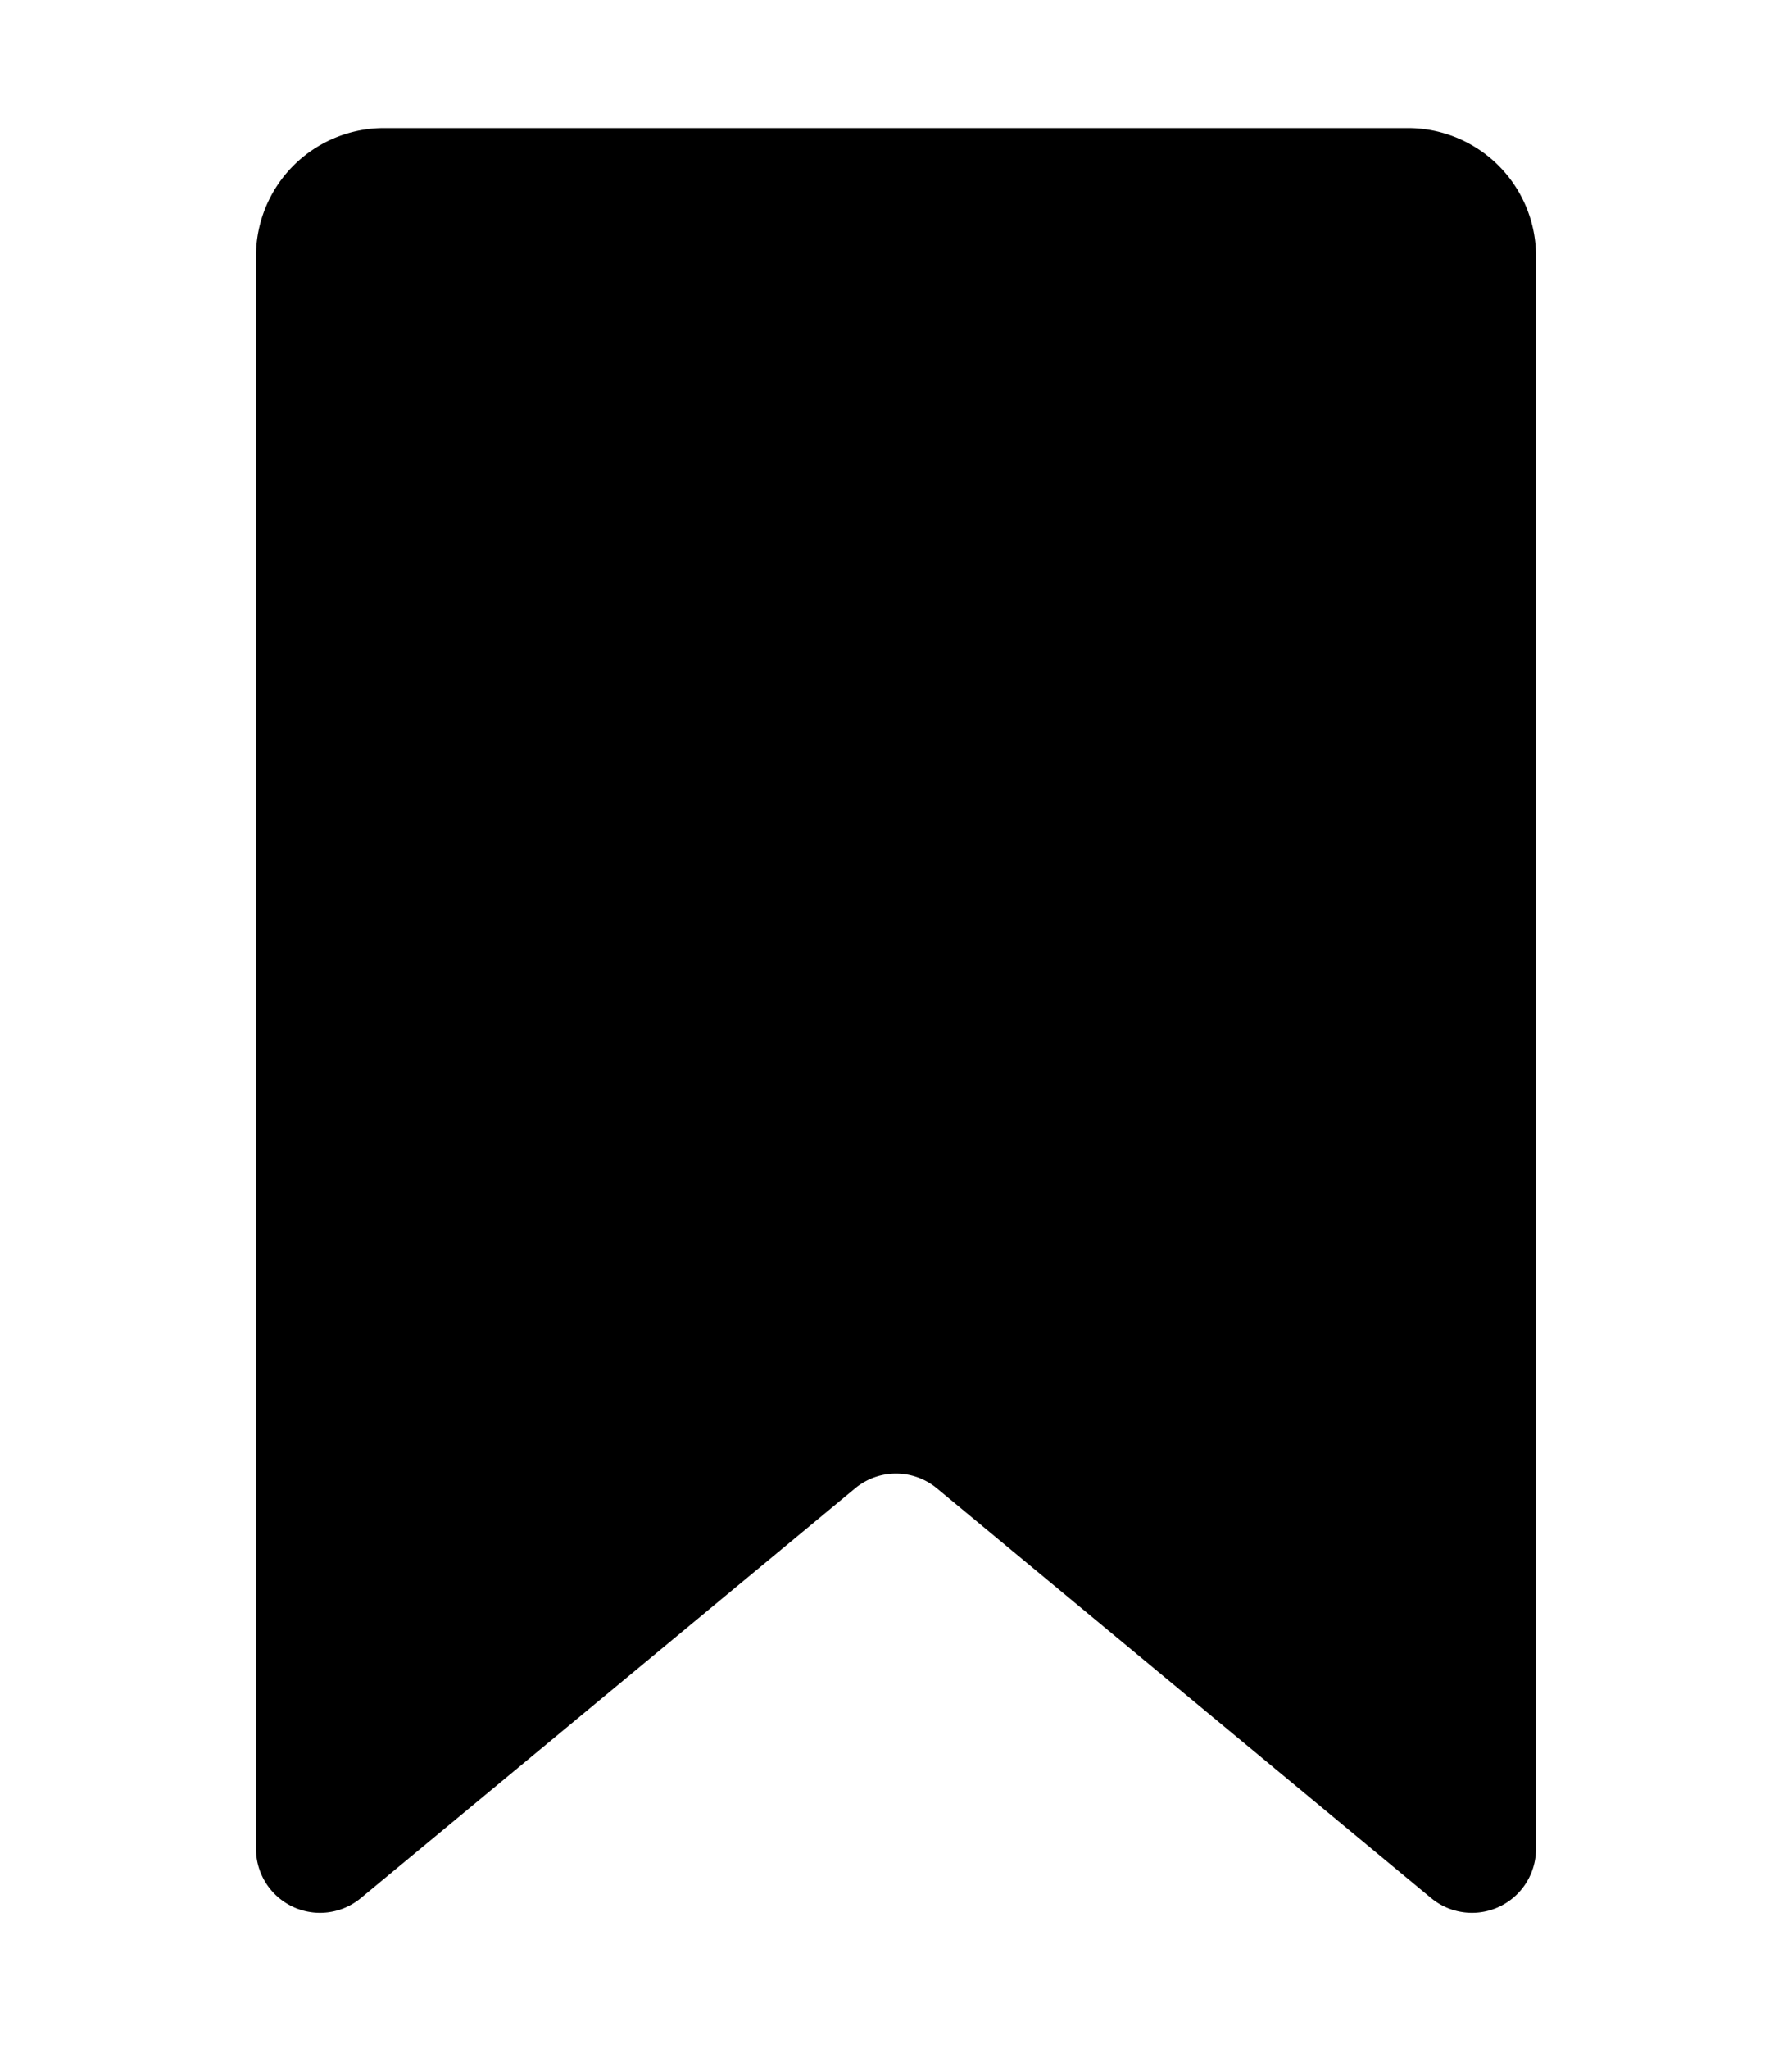 <svg viewBox="0 0 14 16" xmlns="http://www.w3.org/2000/svg"><path class="ck-icon__fill" d="M2 14.436V2a1 1 0 0 1 1-1h8a1 1 0 0 1 1 1v12.436a.5.5 0 0 1-.819.385l-3.862-3.2a.5.5 0 0 0-.638 0l-3.862 3.2A.5.5 0 0 1 2 14.436Z"/></svg>